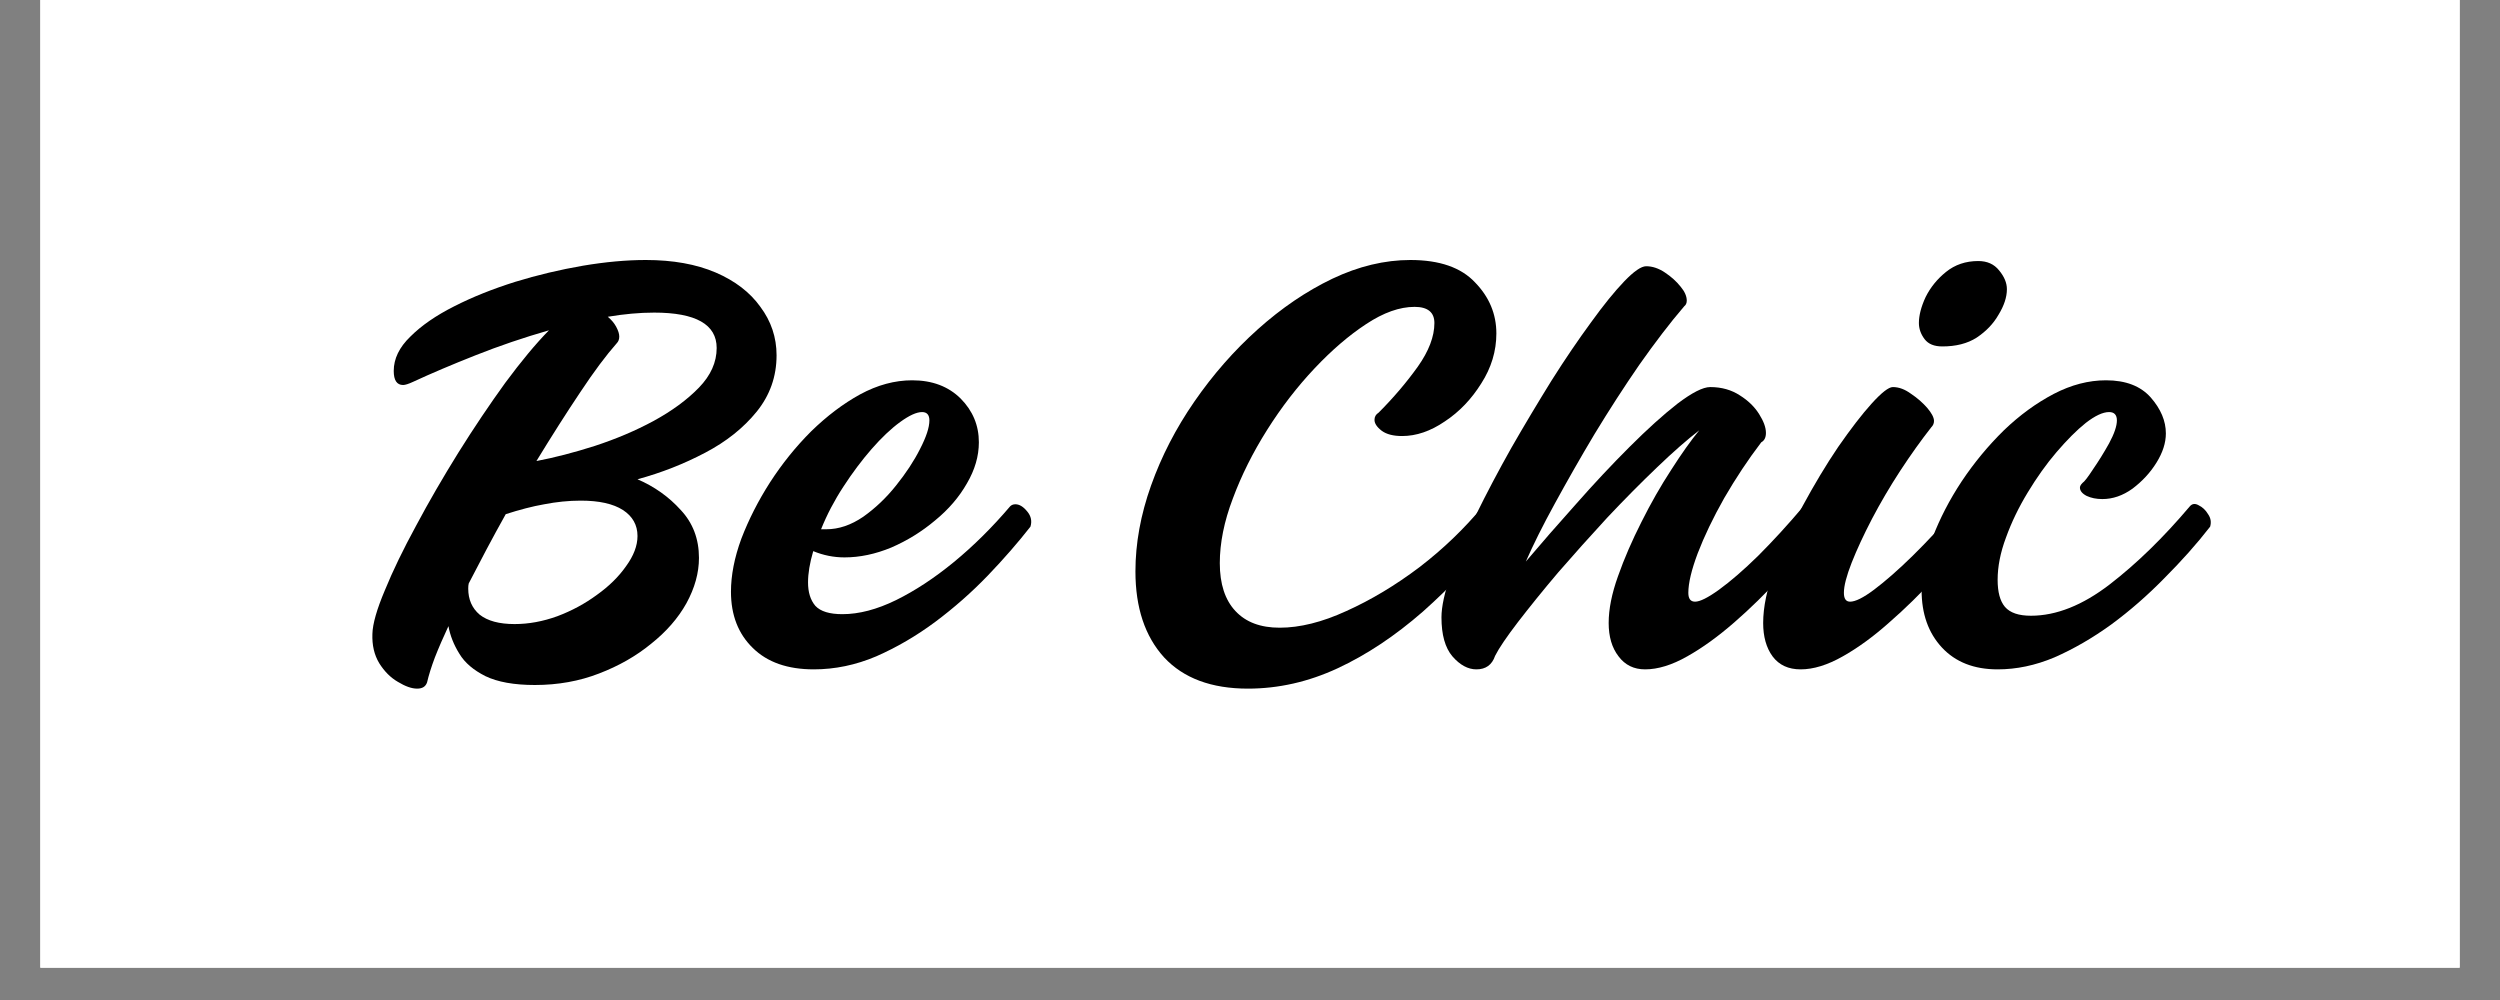<svg version="1.0" preserveAspectRatio="xMidYMid meet" height="40" viewBox="0 0 75 30" zoomAndPan="magnify" width="100" xmlns:xlink="http://www.w3.org/1999/xlink" xmlns="http://www.w3.org/2000/svg"><rect x="0" y="0" width="75" height="30" fill="#808080" stroke="none"/><defs><g></g><clipPath id="70d74c49dd"><path clip-rule="nonzero" d="M 1.211 0 L 73.789 0 L 73.789 29.031 L 1.211 29.031 Z M 1.211 0"></path></clipPath></defs><g clip-path="url(#70d74c49dd)"><path fill-rule="nonzero" fill-opacity="1" d="M 1.211 0 L 73.789 0 L 73.789 29.031 L 1.211 29.031 Z M 1.211 0" fill="#ffffff"></path><path fill-rule="nonzero" fill-opacity="1" d="M 1.211 0 L 73.789 0 L 73.789 29.031 L 1.211 29.031 Z M 1.211 0" fill="#ffffff"></path></g><g fill-opacity="1" fill="#000000"><g transform="translate(10.781, 20.081)"><g><path d="M 12.516 -9.422 C 12.516 -8.785 12.316 -8.223 11.922 -7.734 C 11.523 -7.242 11.008 -6.832 10.375 -6.5 C 9.738 -6.164 9.062 -5.898 8.344 -5.703 C 8.852 -5.484 9.285 -5.176 9.641 -4.781 C 10.004 -4.395 10.188 -3.914 10.188 -3.344 C 10.188 -2.895 10.062 -2.441 9.812 -1.984 C 9.562 -1.535 9.207 -1.129 8.75 -0.766 C 8.301 -0.398 7.781 -0.102 7.188 0.125 C 6.602 0.352 5.961 0.469 5.266 0.469 C 4.641 0.469 4.145 0.379 3.781 0.203 C 3.426 0.023 3.164 -0.195 3 -0.469 C 2.832 -0.738 2.723 -1.016 2.672 -1.297 C 2.516 -0.961 2.379 -0.648 2.266 -0.359 C 2.16 -0.078 2.082 0.172 2.031 0.391 C 1.988 0.516 1.891 0.578 1.734 0.578 C 1.566 0.578 1.375 0.508 1.156 0.375 C 0.938 0.25 0.75 0.062 0.594 -0.188 C 0.445 -0.438 0.379 -0.727 0.391 -1.062 C 0.398 -1.363 0.523 -1.801 0.766 -2.375 C 1.004 -2.957 1.316 -3.602 1.703 -4.312 C 2.086 -5.031 2.508 -5.758 2.969 -6.5 C 3.438 -7.25 3.906 -7.945 4.375 -8.594 C 4.852 -9.238 5.289 -9.766 5.688 -10.172 C 4.926 -9.953 4.191 -9.703 3.484 -9.422 C 2.773 -9.141 2.148 -8.875 1.609 -8.625 C 1.473 -8.562 1.375 -8.531 1.312 -8.531 C 1.125 -8.531 1.031 -8.672 1.031 -8.953 C 1.031 -9.316 1.195 -9.66 1.531 -9.984 C 1.863 -10.316 2.301 -10.617 2.844 -10.891 C 3.395 -11.172 4.004 -11.414 4.672 -11.625 C 5.348 -11.832 6.023 -11.992 6.703 -12.109 C 7.379 -12.223 8.008 -12.281 8.594 -12.281 C 9.406 -12.281 10.102 -12.156 10.688 -11.906 C 11.27 -11.656 11.719 -11.312 12.031 -10.875 C 12.352 -10.445 12.516 -9.961 12.516 -9.422 Z M 5.312 -6.25 C 5.852 -6.352 6.438 -6.504 7.062 -6.703 C 7.695 -6.91 8.285 -7.16 8.828 -7.453 C 9.379 -7.754 9.832 -8.086 10.188 -8.453 C 10.539 -8.816 10.719 -9.211 10.719 -9.641 C 10.719 -10.348 10.094 -10.703 8.844 -10.703 C 8.406 -10.703 7.941 -10.66 7.453 -10.578 C 7.555 -10.492 7.641 -10.395 7.703 -10.281 C 7.766 -10.164 7.797 -10.066 7.797 -9.984 C 7.797 -9.898 7.77 -9.832 7.719 -9.781 C 7.406 -9.426 7.039 -8.938 6.625 -8.312 C 6.207 -7.688 5.77 -7 5.312 -6.25 Z M 4.656 -1.359 C 5.082 -1.359 5.508 -1.438 5.938 -1.594 C 6.375 -1.758 6.77 -1.973 7.125 -2.234 C 7.488 -2.492 7.781 -2.781 8 -3.094 C 8.227 -3.406 8.344 -3.707 8.344 -4 C 8.344 -4.332 8.195 -4.594 7.906 -4.781 C 7.613 -4.969 7.191 -5.062 6.641 -5.062 C 6.273 -5.062 5.91 -5.023 5.547 -4.953 C 5.191 -4.891 4.805 -4.789 4.391 -4.656 C 4.191 -4.301 4 -3.945 3.812 -3.594 C 3.633 -3.25 3.457 -2.91 3.281 -2.578 C 3.27 -2.535 3.266 -2.484 3.266 -2.422 C 3.266 -2.098 3.379 -1.836 3.609 -1.641 C 3.848 -1.453 4.195 -1.359 4.656 -1.359 Z M 4.656 -1.359"></path></g></g></g><g fill-opacity="1" fill="#000000"><g transform="translate(21.538, 20.081)"><g><path d="M 8.922 -4.953 C 9.047 -4.953 9.164 -4.879 9.281 -4.734 C 9.395 -4.598 9.426 -4.445 9.375 -4.281 C 9.008 -3.812 8.582 -3.32 8.094 -2.812 C 7.613 -2.312 7.086 -1.848 6.516 -1.422 C 5.953 -1.004 5.363 -0.66 4.75 -0.391 C 4.133 -0.129 3.508 0 2.875 0 C 2.094 0 1.484 -0.211 1.047 -0.641 C 0.609 -1.066 0.391 -1.629 0.391 -2.328 C 0.391 -2.816 0.492 -3.348 0.703 -3.922 C 0.922 -4.492 1.207 -5.055 1.562 -5.609 C 1.926 -6.172 2.336 -6.68 2.797 -7.141 C 3.266 -7.598 3.754 -7.969 4.266 -8.25 C 4.785 -8.531 5.305 -8.672 5.828 -8.672 C 6.43 -8.672 6.914 -8.488 7.281 -8.125 C 7.645 -7.758 7.828 -7.32 7.828 -6.812 C 7.828 -6.395 7.707 -5.984 7.469 -5.578 C 7.238 -5.172 6.922 -4.801 6.516 -4.469 C 6.117 -4.133 5.68 -3.863 5.203 -3.656 C 4.723 -3.457 4.254 -3.359 3.797 -3.359 C 3.473 -3.359 3.16 -3.422 2.859 -3.547 C 2.754 -3.191 2.703 -2.879 2.703 -2.609 C 2.703 -2.316 2.773 -2.082 2.922 -1.906 C 3.078 -1.738 3.348 -1.656 3.734 -1.656 C 4.234 -1.656 4.77 -1.797 5.344 -2.078 C 5.914 -2.359 6.492 -2.738 7.078 -3.219 C 7.672 -3.707 8.234 -4.266 8.766 -4.891 C 8.805 -4.93 8.859 -4.953 8.922 -4.953 Z M 6.125 -7.719 C 5.957 -7.719 5.738 -7.617 5.469 -7.422 C 5.195 -7.223 4.91 -6.953 4.609 -6.609 C 4.316 -6.273 4.035 -5.898 3.766 -5.484 C 3.492 -5.066 3.27 -4.641 3.094 -4.203 L 3.25 -4.203 C 3.625 -4.203 3.992 -4.328 4.359 -4.578 C 4.723 -4.836 5.051 -5.148 5.344 -5.516 C 5.645 -5.891 5.883 -6.254 6.062 -6.609 C 6.25 -6.973 6.344 -7.258 6.344 -7.469 C 6.344 -7.633 6.27 -7.719 6.125 -7.719 Z M 6.125 -7.719"></path></g></g></g><g fill-opacity="1" fill="#000000"><g transform="translate(28.813, 20.081)"><g></g></g></g><g fill-opacity="1" fill="#000000"><g transform="translate(33.282, 20.081)"><g><path d="M 11.812 -4.281 C 11.039 -3.32 10.238 -2.473 9.406 -1.734 C 8.57 -1.004 7.719 -0.438 6.844 -0.031 C 5.969 0.375 5.07 0.578 4.156 0.578 C 3.062 0.578 2.223 0.266 1.641 -0.359 C 1.066 -0.992 0.781 -1.852 0.781 -2.938 C 0.781 -3.781 0.938 -4.641 1.25 -5.516 C 1.562 -6.391 1.992 -7.227 2.547 -8.031 C 3.109 -8.844 3.742 -9.566 4.453 -10.203 C 5.16 -10.836 5.906 -11.344 6.688 -11.719 C 7.477 -12.094 8.258 -12.281 9.031 -12.281 C 9.906 -12.281 10.551 -12.055 10.969 -11.609 C 11.395 -11.172 11.609 -10.66 11.609 -10.078 C 11.609 -9.547 11.457 -9.047 11.156 -8.578 C 10.863 -8.109 10.5 -7.727 10.062 -7.438 C 9.633 -7.145 9.207 -7 8.781 -7 C 8.52 -7 8.316 -7.051 8.172 -7.156 C 8.023 -7.27 7.953 -7.379 7.953 -7.484 C 7.953 -7.578 7.992 -7.648 8.078 -7.703 C 8.523 -8.148 8.914 -8.609 9.25 -9.078 C 9.582 -9.547 9.75 -9.984 9.75 -10.391 C 9.75 -10.711 9.551 -10.875 9.156 -10.875 C 8.707 -10.875 8.223 -10.703 7.703 -10.359 C 7.191 -10.023 6.676 -9.582 6.156 -9.031 C 5.633 -8.477 5.16 -7.863 4.734 -7.188 C 4.305 -6.508 3.961 -5.82 3.703 -5.125 C 3.441 -4.438 3.312 -3.789 3.312 -3.188 C 3.312 -2.562 3.469 -2.082 3.781 -1.75 C 4.094 -1.414 4.535 -1.25 5.109 -1.25 C 5.711 -1.25 6.379 -1.414 7.109 -1.75 C 7.848 -2.082 8.578 -2.52 9.297 -3.062 C 10.016 -3.613 10.648 -4.223 11.203 -4.891 C 11.242 -4.93 11.297 -4.953 11.359 -4.953 C 11.473 -4.953 11.586 -4.879 11.703 -4.734 C 11.816 -4.598 11.852 -4.445 11.812 -4.281 Z M 11.812 -4.281"></path></g></g></g><g fill-opacity="1" fill="#000000"><g transform="translate(42.994, 20.081)"><g><path d="M 11.266 -4.953 C 11.391 -4.953 11.508 -4.879 11.625 -4.734 C 11.738 -4.598 11.77 -4.445 11.719 -4.281 C 11.32 -3.789 10.895 -3.289 10.438 -2.781 C 9.977 -2.281 9.508 -1.82 9.031 -1.406 C 8.551 -0.988 8.082 -0.648 7.625 -0.391 C 7.164 -0.129 6.742 0 6.359 0 C 6.023 0 5.758 -0.129 5.562 -0.391 C 5.363 -0.648 5.266 -0.984 5.266 -1.391 C 5.266 -1.805 5.359 -2.273 5.547 -2.797 C 5.734 -3.328 5.969 -3.867 6.25 -4.422 C 6.531 -4.984 6.828 -5.504 7.141 -5.984 C 7.453 -6.473 7.734 -6.867 7.984 -7.172 C 7.629 -6.898 7.207 -6.531 6.719 -6.062 C 6.238 -5.602 5.738 -5.098 5.219 -4.547 C 4.707 -3.992 4.219 -3.445 3.75 -2.906 C 3.289 -2.363 2.891 -1.867 2.547 -1.422 C 2.203 -0.973 1.973 -0.633 1.859 -0.406 C 1.766 -0.133 1.578 0 1.297 0 C 1.047 0 0.805 -0.129 0.578 -0.391 C 0.359 -0.648 0.25 -1.039 0.25 -1.562 C 0.25 -1.883 0.344 -2.312 0.531 -2.844 C 0.719 -3.383 0.969 -3.977 1.281 -4.625 C 1.602 -5.281 1.957 -5.953 2.344 -6.641 C 2.738 -7.328 3.141 -8 3.547 -8.656 C 3.961 -9.312 4.359 -9.895 4.734 -10.406 C 5.109 -10.926 5.441 -11.336 5.734 -11.641 C 6.023 -11.941 6.242 -12.094 6.391 -12.094 C 6.578 -12.094 6.766 -12.031 6.953 -11.906 C 7.141 -11.781 7.297 -11.641 7.422 -11.484 C 7.547 -11.336 7.609 -11.195 7.609 -11.062 C 7.609 -10.988 7.582 -10.93 7.531 -10.891 C 7.102 -10.391 6.656 -9.805 6.188 -9.141 C 5.727 -8.473 5.281 -7.781 4.844 -7.062 C 4.414 -6.344 4.02 -5.648 3.656 -4.984 C 3.289 -4.316 3 -3.734 2.781 -3.234 C 3.238 -3.773 3.738 -4.348 4.281 -4.953 C 4.82 -5.566 5.359 -6.141 5.891 -6.672 C 6.422 -7.203 6.898 -7.633 7.328 -7.969 C 7.766 -8.301 8.094 -8.469 8.312 -8.469 C 8.656 -8.469 8.953 -8.383 9.203 -8.219 C 9.453 -8.062 9.645 -7.875 9.781 -7.656 C 9.914 -7.445 9.984 -7.258 9.984 -7.094 C 9.984 -6.957 9.938 -6.863 9.844 -6.812 C 9.445 -6.289 9.078 -5.734 8.734 -5.141 C 8.398 -4.547 8.133 -3.992 7.938 -3.484 C 7.75 -2.984 7.656 -2.586 7.656 -2.297 C 7.656 -2.117 7.723 -2.031 7.859 -2.031 C 8.004 -2.031 8.242 -2.148 8.578 -2.391 C 8.922 -2.641 9.312 -2.977 9.75 -3.406 C 10.188 -3.844 10.641 -4.336 11.109 -4.891 C 11.141 -4.93 11.191 -4.953 11.266 -4.953 Z M 11.266 -4.953"></path></g></g></g><g fill-opacity="1" fill="#000000"><g transform="translate(52.629, 20.081)"><g><path d="M 5.641 -9.688 C 5.398 -9.688 5.223 -9.758 5.109 -9.906 C 4.992 -10.062 4.938 -10.223 4.938 -10.391 C 4.938 -10.617 5.004 -10.879 5.141 -11.172 C 5.285 -11.461 5.488 -11.711 5.75 -11.922 C 6.02 -12.141 6.344 -12.25 6.719 -12.25 C 6.988 -12.25 7.195 -12.156 7.344 -11.969 C 7.5 -11.781 7.578 -11.594 7.578 -11.406 C 7.578 -11.164 7.492 -10.91 7.328 -10.641 C 7.172 -10.367 6.953 -10.141 6.672 -9.953 C 6.391 -9.773 6.047 -9.688 5.641 -9.688 Z M 6.75 -4.281 C 6.352 -3.789 5.922 -3.289 5.453 -2.781 C 4.992 -2.281 4.523 -1.82 4.047 -1.406 C 3.578 -0.988 3.113 -0.648 2.656 -0.391 C 2.195 -0.129 1.773 0 1.391 0 C 1.023 0 0.742 -0.129 0.547 -0.391 C 0.359 -0.648 0.266 -0.984 0.266 -1.391 C 0.266 -1.867 0.379 -2.414 0.609 -3.031 C 0.836 -3.656 1.117 -4.281 1.453 -4.906 C 1.797 -5.539 2.148 -6.129 2.516 -6.672 C 2.891 -7.211 3.223 -7.645 3.516 -7.969 C 3.816 -8.301 4.031 -8.469 4.156 -8.469 C 4.344 -8.469 4.523 -8.398 4.703 -8.266 C 4.891 -8.141 5.051 -8 5.188 -7.844 C 5.32 -7.688 5.391 -7.555 5.391 -7.453 C 5.391 -7.379 5.363 -7.316 5.312 -7.266 C 5.008 -6.879 4.695 -6.441 4.375 -5.953 C 4.062 -5.473 3.781 -4.992 3.531 -4.516 C 3.281 -4.035 3.078 -3.598 2.922 -3.203 C 2.766 -2.805 2.688 -2.504 2.688 -2.297 C 2.688 -2.117 2.75 -2.031 2.875 -2.031 C 3.031 -2.031 3.27 -2.148 3.594 -2.391 C 3.926 -2.641 4.312 -2.977 4.75 -3.406 C 5.195 -3.844 5.656 -4.336 6.125 -4.891 C 6.164 -4.93 6.219 -4.953 6.281 -4.953 C 6.395 -4.953 6.508 -4.879 6.625 -4.734 C 6.75 -4.598 6.789 -4.445 6.75 -4.281 Z M 6.75 -4.281"></path></g></g></g><g fill-opacity="1" fill="#000000"><g transform="translate(57.273, 20.081)"><g><path d="M 9.031 -4.281 C 8.625 -3.758 8.164 -3.242 7.656 -2.734 C 7.156 -2.223 6.625 -1.758 6.062 -1.344 C 5.5 -0.938 4.93 -0.609 4.359 -0.359 C 3.785 -0.117 3.219 0 2.656 0 C 1.945 0 1.391 -0.219 0.984 -0.656 C 0.578 -1.094 0.375 -1.664 0.375 -2.375 C 0.375 -2.863 0.484 -3.391 0.703 -3.953 C 0.922 -4.523 1.211 -5.086 1.578 -5.641 C 1.953 -6.203 2.375 -6.711 2.844 -7.172 C 3.32 -7.629 3.82 -7.992 4.344 -8.266 C 4.863 -8.535 5.383 -8.672 5.906 -8.672 C 6.5 -8.672 6.945 -8.5 7.25 -8.156 C 7.551 -7.812 7.703 -7.453 7.703 -7.078 C 7.703 -6.797 7.609 -6.504 7.422 -6.203 C 7.234 -5.898 6.992 -5.641 6.703 -5.422 C 6.41 -5.211 6.109 -5.109 5.797 -5.109 C 5.617 -5.109 5.461 -5.141 5.328 -5.203 C 5.191 -5.273 5.125 -5.359 5.125 -5.453 C 5.125 -5.492 5.148 -5.539 5.203 -5.594 C 5.254 -5.625 5.359 -5.758 5.516 -6 C 5.68 -6.238 5.844 -6.5 6 -6.781 C 6.156 -7.07 6.234 -7.301 6.234 -7.469 C 6.234 -7.633 6.156 -7.719 6 -7.719 C 5.812 -7.719 5.578 -7.609 5.297 -7.391 C 5.023 -7.172 4.734 -6.879 4.422 -6.516 C 4.117 -6.16 3.832 -5.758 3.562 -5.312 C 3.289 -4.863 3.07 -4.41 2.906 -3.953 C 2.738 -3.504 2.656 -3.082 2.656 -2.688 C 2.656 -2.32 2.727 -2.051 2.875 -1.875 C 3.031 -1.695 3.289 -1.609 3.656 -1.609 C 4.414 -1.609 5.203 -1.922 6.016 -2.547 C 6.828 -3.172 7.629 -3.953 8.422 -4.891 C 8.492 -4.973 8.582 -4.984 8.688 -4.922 C 8.801 -4.867 8.895 -4.781 8.969 -4.656 C 9.051 -4.539 9.07 -4.414 9.031 -4.281 Z M 9.031 -4.281"></path></g></g></g></svg>